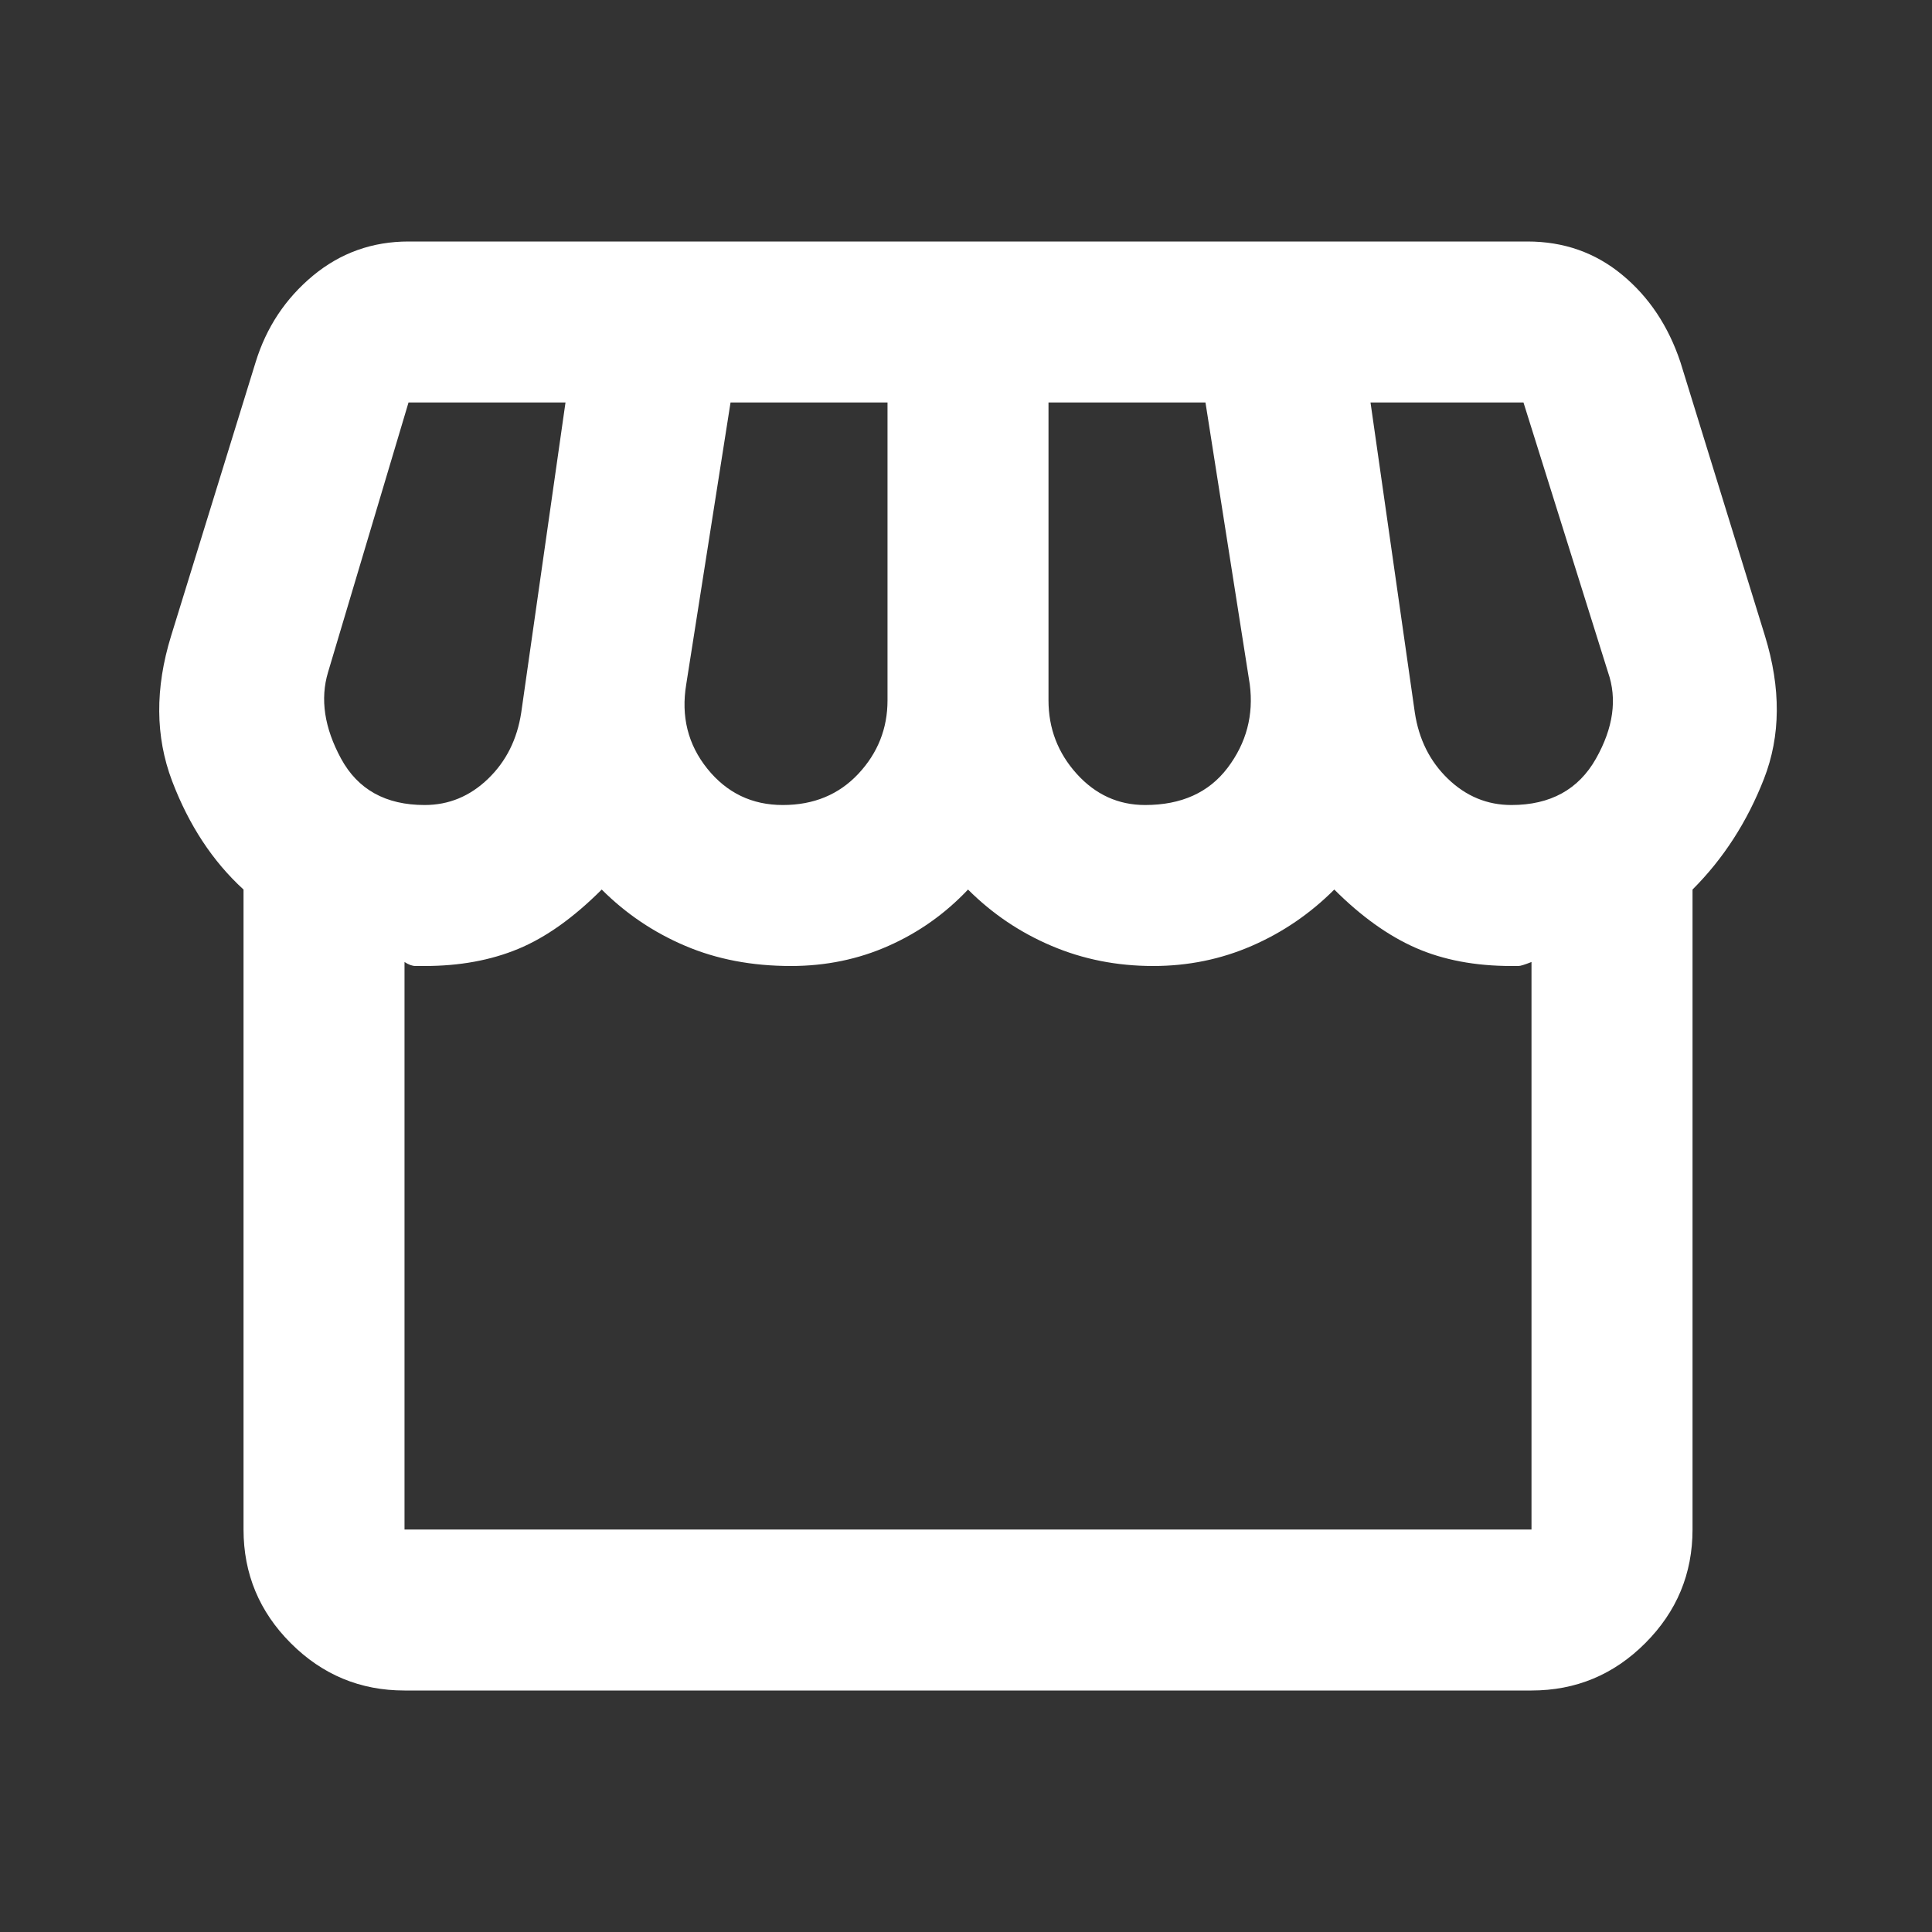 <svg width="40" height="40" viewBox="0 0 40 40" fill="none" xmlns="http://www.w3.org/2000/svg">
<rect x="0" y="0" width="40" height="40" fill="#333333" stroke="none"/>
<path d="M35.042 18.417V31.667C35.042 32.583 34.715 33.368 34.062 34.021C33.41 34.674 32.625 35 31.708 35H8.375C7.458 35 6.674 34.674 6.021 34.021C5.368 33.368 5.042 32.583 5.042 31.667V18.417C4.403 17.833 3.91 17.083 3.562 16.167C3.215 15.25 3.208 14.25 3.542 13.167L5.292 7.5C5.514 6.778 5.91 6.181 6.479 5.708C7.049 5.236 7.708 5 8.458 5H31.625C32.375 5 33.028 5.229 33.583 5.688C34.139 6.146 34.542 6.75 34.792 7.5L36.542 13.167C36.875 14.25 36.868 15.236 36.521 16.125C36.174 17.014 35.681 17.778 35.042 18.417ZM23.708 16.667C24.458 16.667 25.028 16.41 25.417 15.896C25.805 15.382 25.958 14.806 25.875 14.167L24.958 8.333H21.708V14.5C21.708 15.083 21.903 15.59 22.292 16.021C22.68 16.451 23.153 16.667 23.708 16.667ZM16.208 16.667C16.847 16.667 17.368 16.451 17.771 16.021C18.174 15.59 18.375 15.083 18.375 14.5V8.333H15.125L14.208 14.167C14.097 14.833 14.243 15.417 14.646 15.917C15.049 16.417 15.569 16.667 16.208 16.667ZM8.792 16.667C9.292 16.667 9.729 16.486 10.104 16.125C10.479 15.764 10.708 15.306 10.792 14.75L11.708 8.333H8.458L6.792 13.917C6.625 14.472 6.715 15.069 7.062 15.708C7.41 16.347 7.986 16.667 8.792 16.667ZM31.292 16.667C32.097 16.667 32.681 16.347 33.042 15.708C33.403 15.069 33.486 14.472 33.292 13.917L31.542 8.333H28.375L29.292 14.75C29.375 15.306 29.604 15.764 29.979 16.125C30.354 16.486 30.792 16.667 31.292 16.667ZM8.375 31.667H31.708V19.917C31.569 19.972 31.479 20 31.438 20H31.292C30.542 20 29.882 19.875 29.312 19.625C28.743 19.375 28.18 18.972 27.625 18.417C27.125 18.917 26.555 19.306 25.917 19.583C25.278 19.861 24.597 20 23.875 20C23.125 20 22.424 19.861 21.771 19.583C21.118 19.306 20.542 18.917 20.042 18.417C19.569 18.917 19.021 19.306 18.396 19.583C17.771 19.861 17.097 20 16.375 20C15.569 20 14.84 19.861 14.188 19.583C13.535 19.306 12.958 18.917 12.458 18.417C11.875 19 11.299 19.41 10.729 19.646C10.16 19.882 9.514 20 8.792 20H8.604C8.535 20 8.458 19.972 8.375 19.917V31.667Z" fill="white"/>
</svg>
